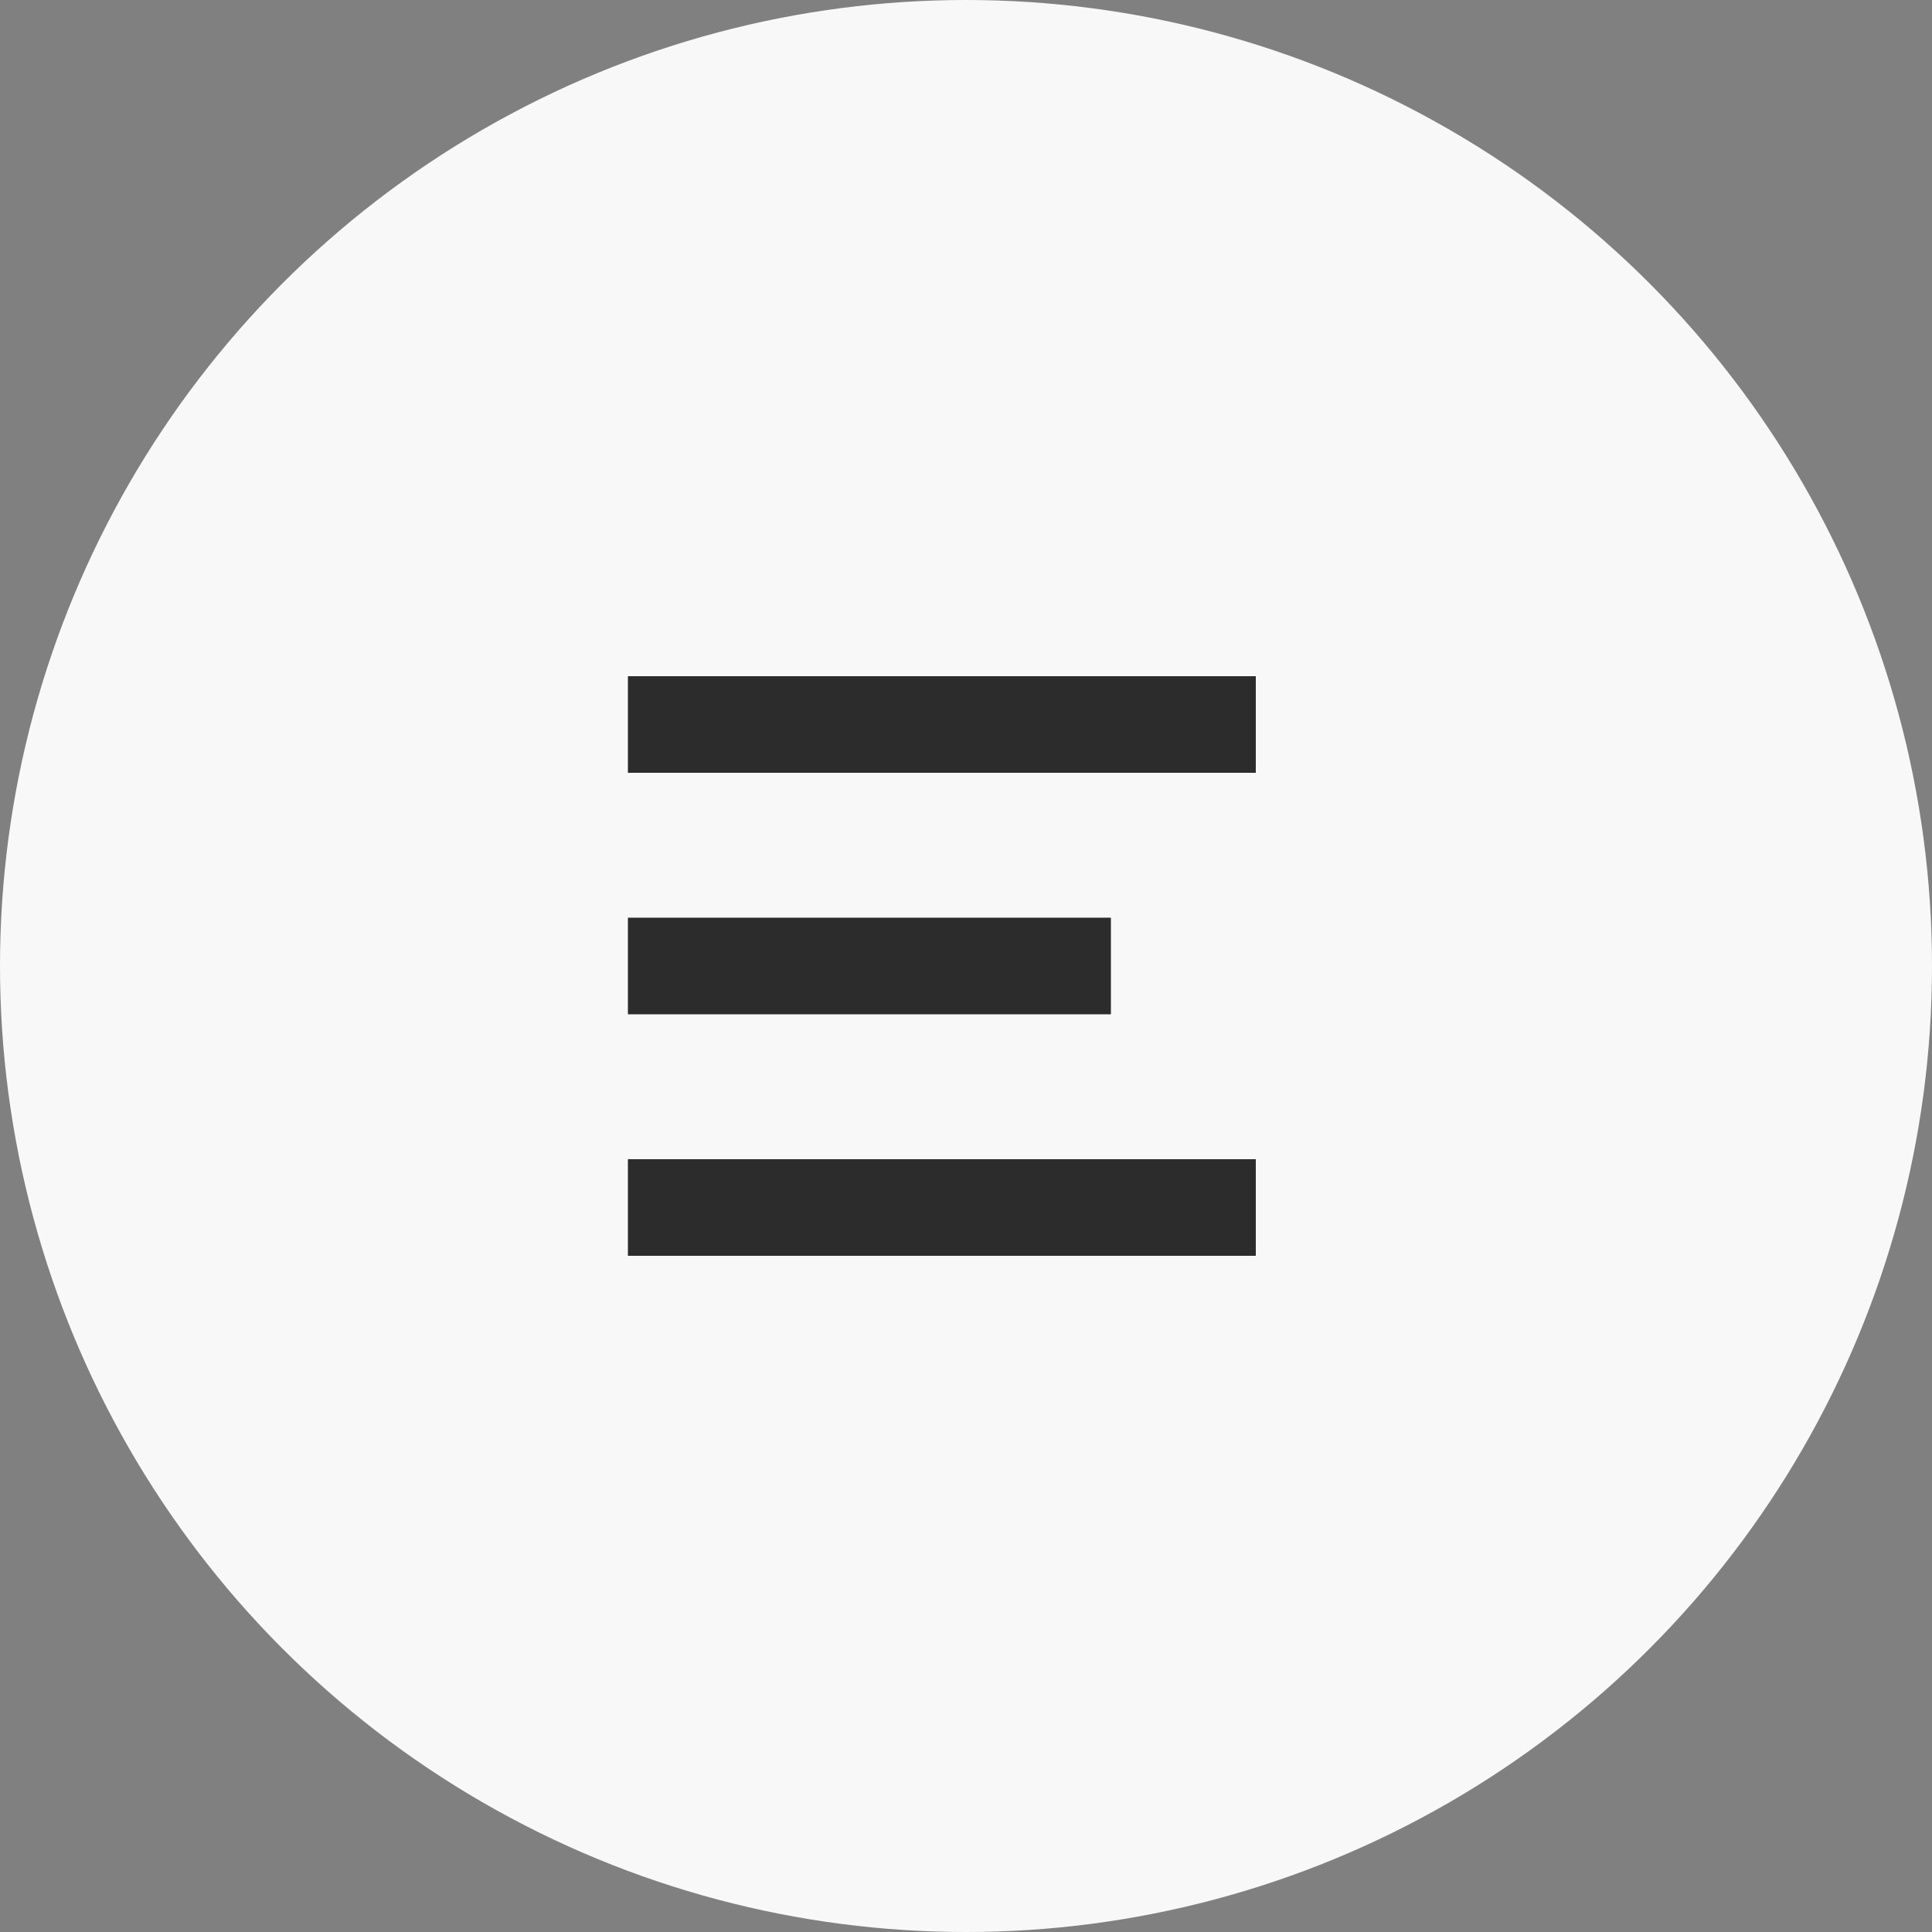 <svg xmlns="http://www.w3.org/2000/svg" width="40" height="40" viewBox="0 0 40 40">
  <rect x="0" y="0" width="40" height="40" fill="#808080" stroke="none"/>
  <g id="Group_95120" data-name="Group 95120" transform="translate(-16 -18)">
    <circle id="Ellipse_1382" data-name="Ellipse 1382" cx="20" cy="20" r="20" transform="translate(16 18)" fill="#f8f8f8"/>
    <g id="menu_open-24px" transform="translate(23.75 26)">
      <path id="Path_6368" data-name="Path 6368" d="M0,0H24V24H0Z" transform="translate(0.25)" fill="none"/>
      <path id="Path_6369" data-name="Path 6369" d="M3,18H16V16H3Zm0-5H13V11H3ZM3,6V8H16V6Z" transform="translate(2.25)" fill="#2c2c2c"/>
    </g>
  </g>
</svg>
